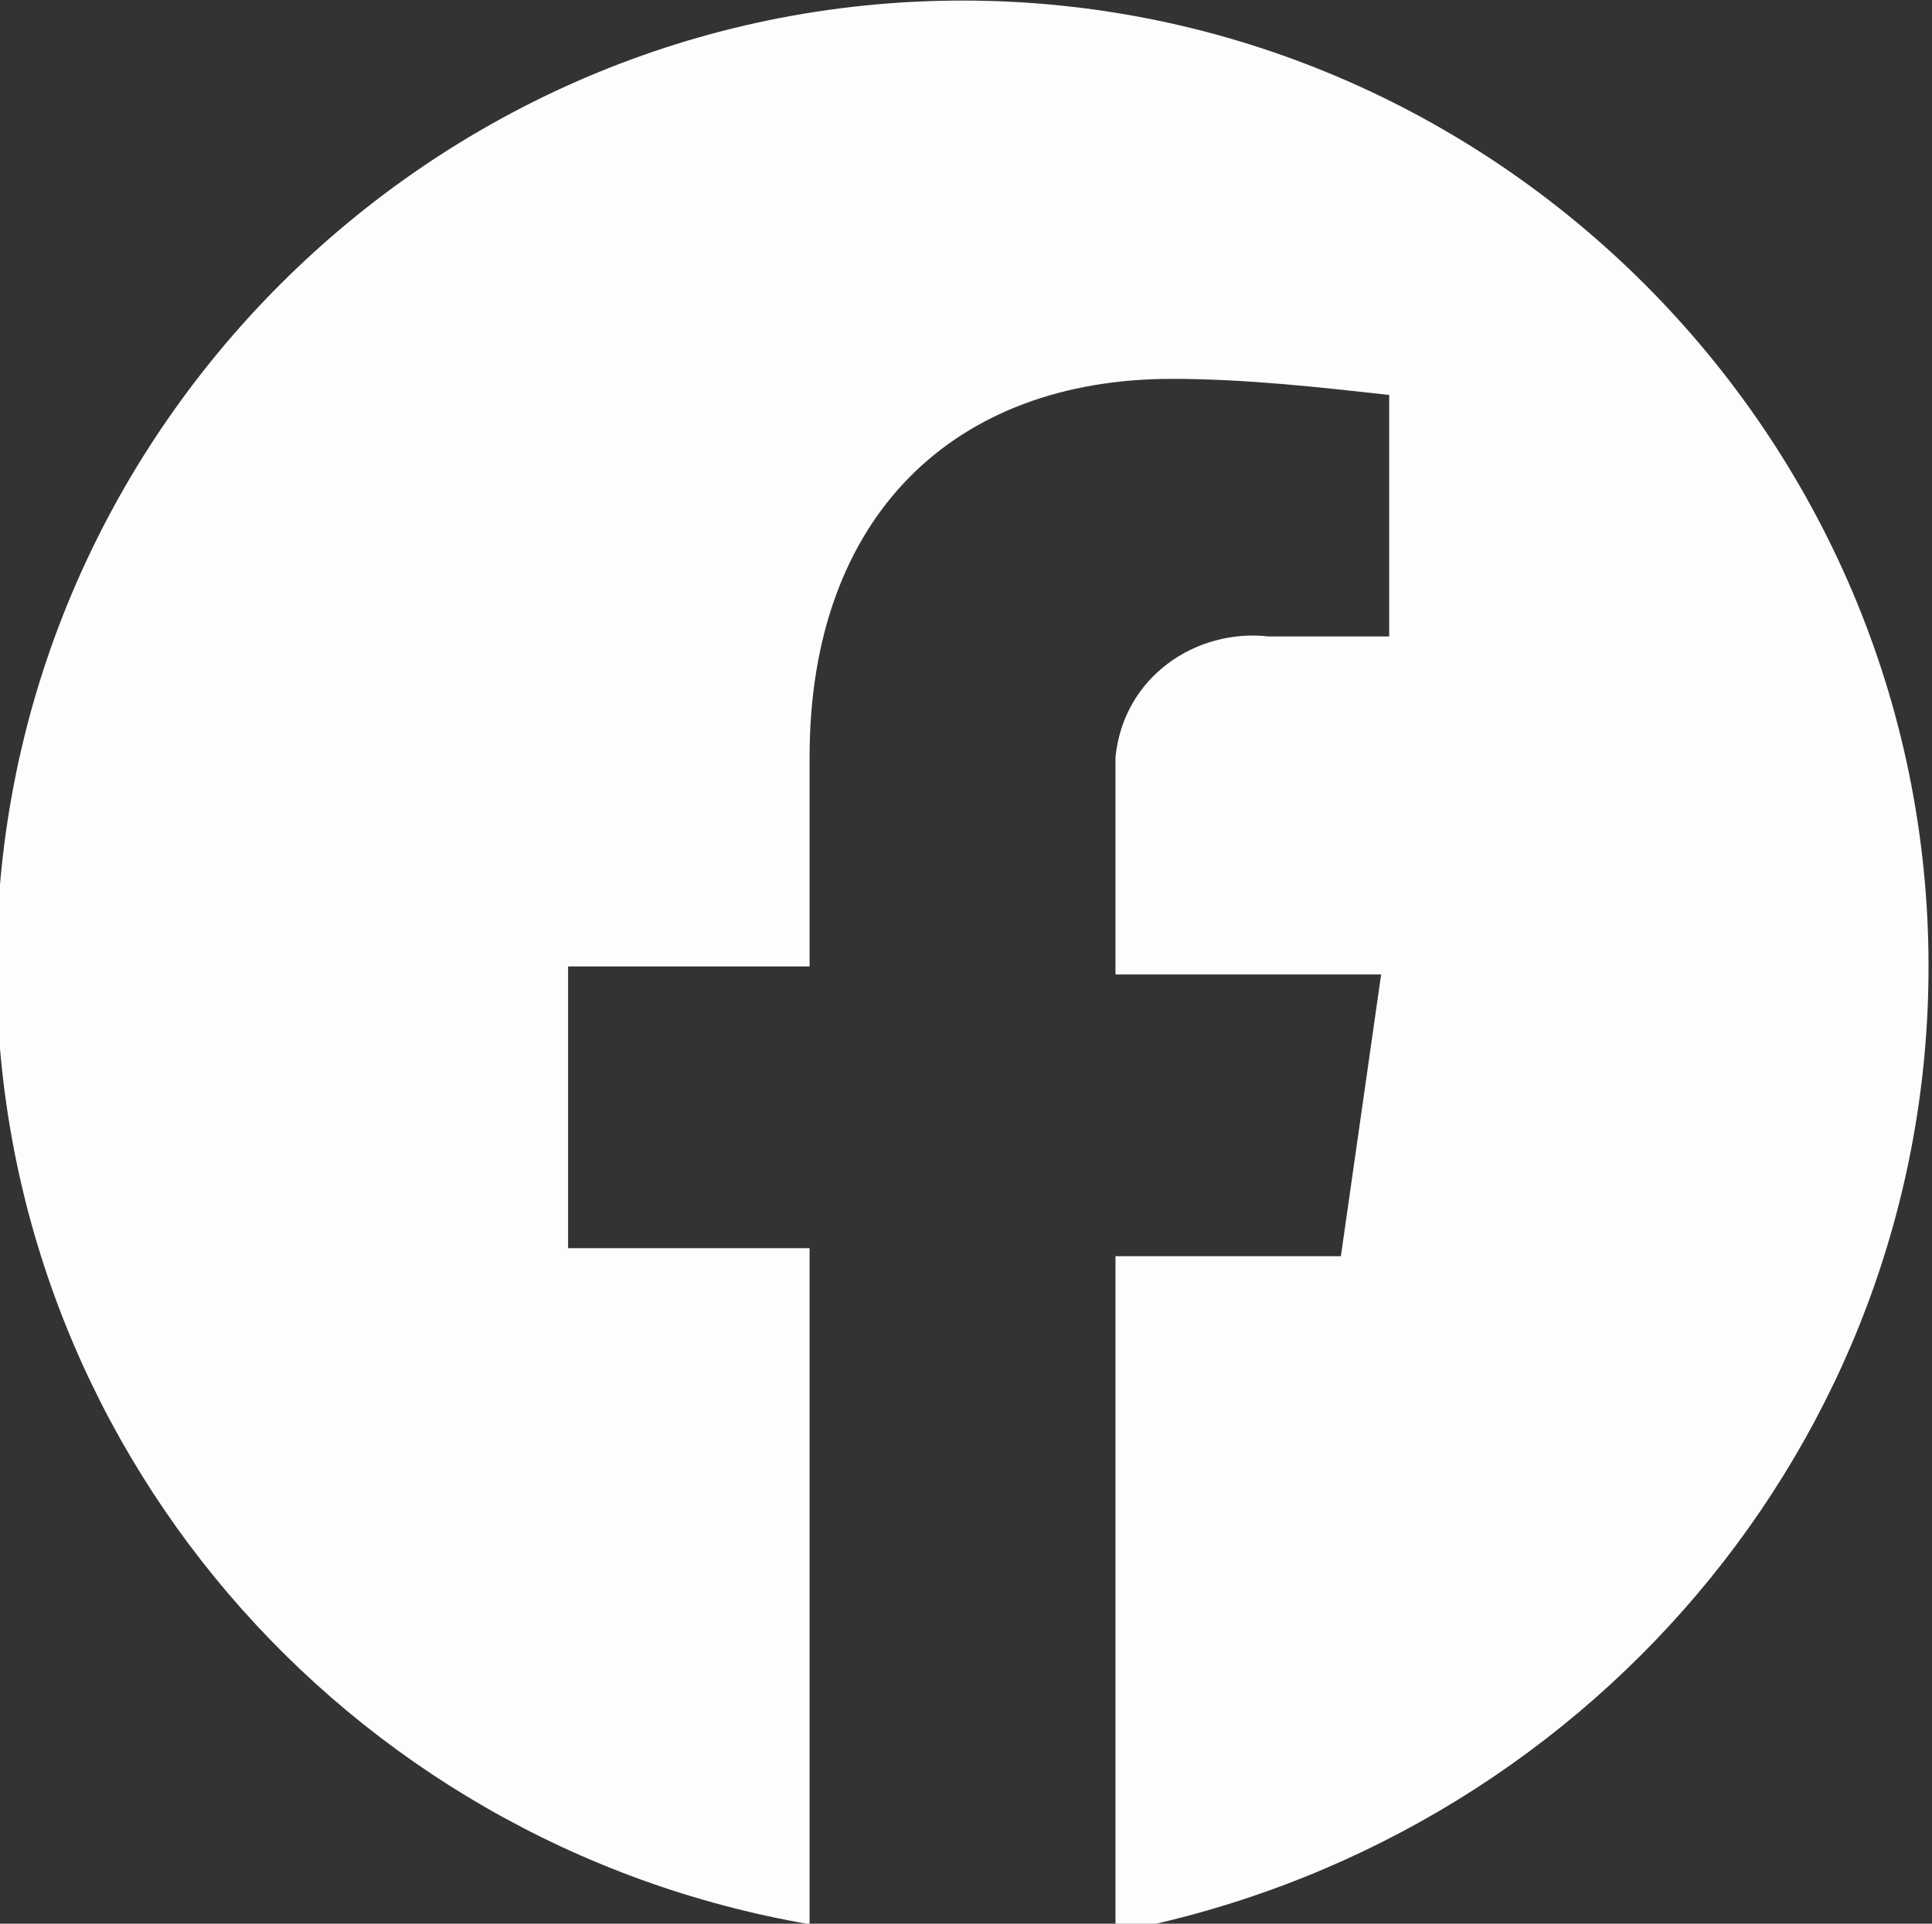 <?xml version="1.0" encoding="utf-8"?>
<!-- Generator: Adobe Illustrator 25.3.1, SVG Export Plug-In . SVG Version: 6.00 Build 0)  -->
<svg version="1.1" id="レイヤー_1" xmlns="http://www.w3.org/2000/svg" xmlns:xlink="http://www.w3.org/1999/xlink" x="0px"
	 y="0px" viewBox="0 0 24 23.9" style="enable-background:new 0 0 24 23.9;" xml:space="preserve">
<rect x="0" y="0" width="24" height="23.9" fill="#333333" stroke="none"/>
<style type="text/css">
	.st0{fill:#FDFDFE;}
</style>
<g id="グループ_22" transform="translate(-106.943 -106.293)">
	<path id="パス_123" class="st0" d="M130.9,118.3c0-6.6-5.4-12-12-12c-6.6,0-12,5.4-12,12c0,5.9,4.3,10.9,10.1,11.9v-8.4h-3v-3.5
		h3v-2.6c0-3,1.8-4.7,4.5-4.7c0.9,0,1.8,0.1,2.7,0.2v3h-1.5c-0.9-0.1-1.8,0.5-1.9,1.5c0,0.1,0,0.3,0,0.4v2.3h3.3l-0.5,3.5h-2.8v8.4
		C126.6,129.2,130.9,124.2,130.9,118.3z"/>
</g>
</svg>
